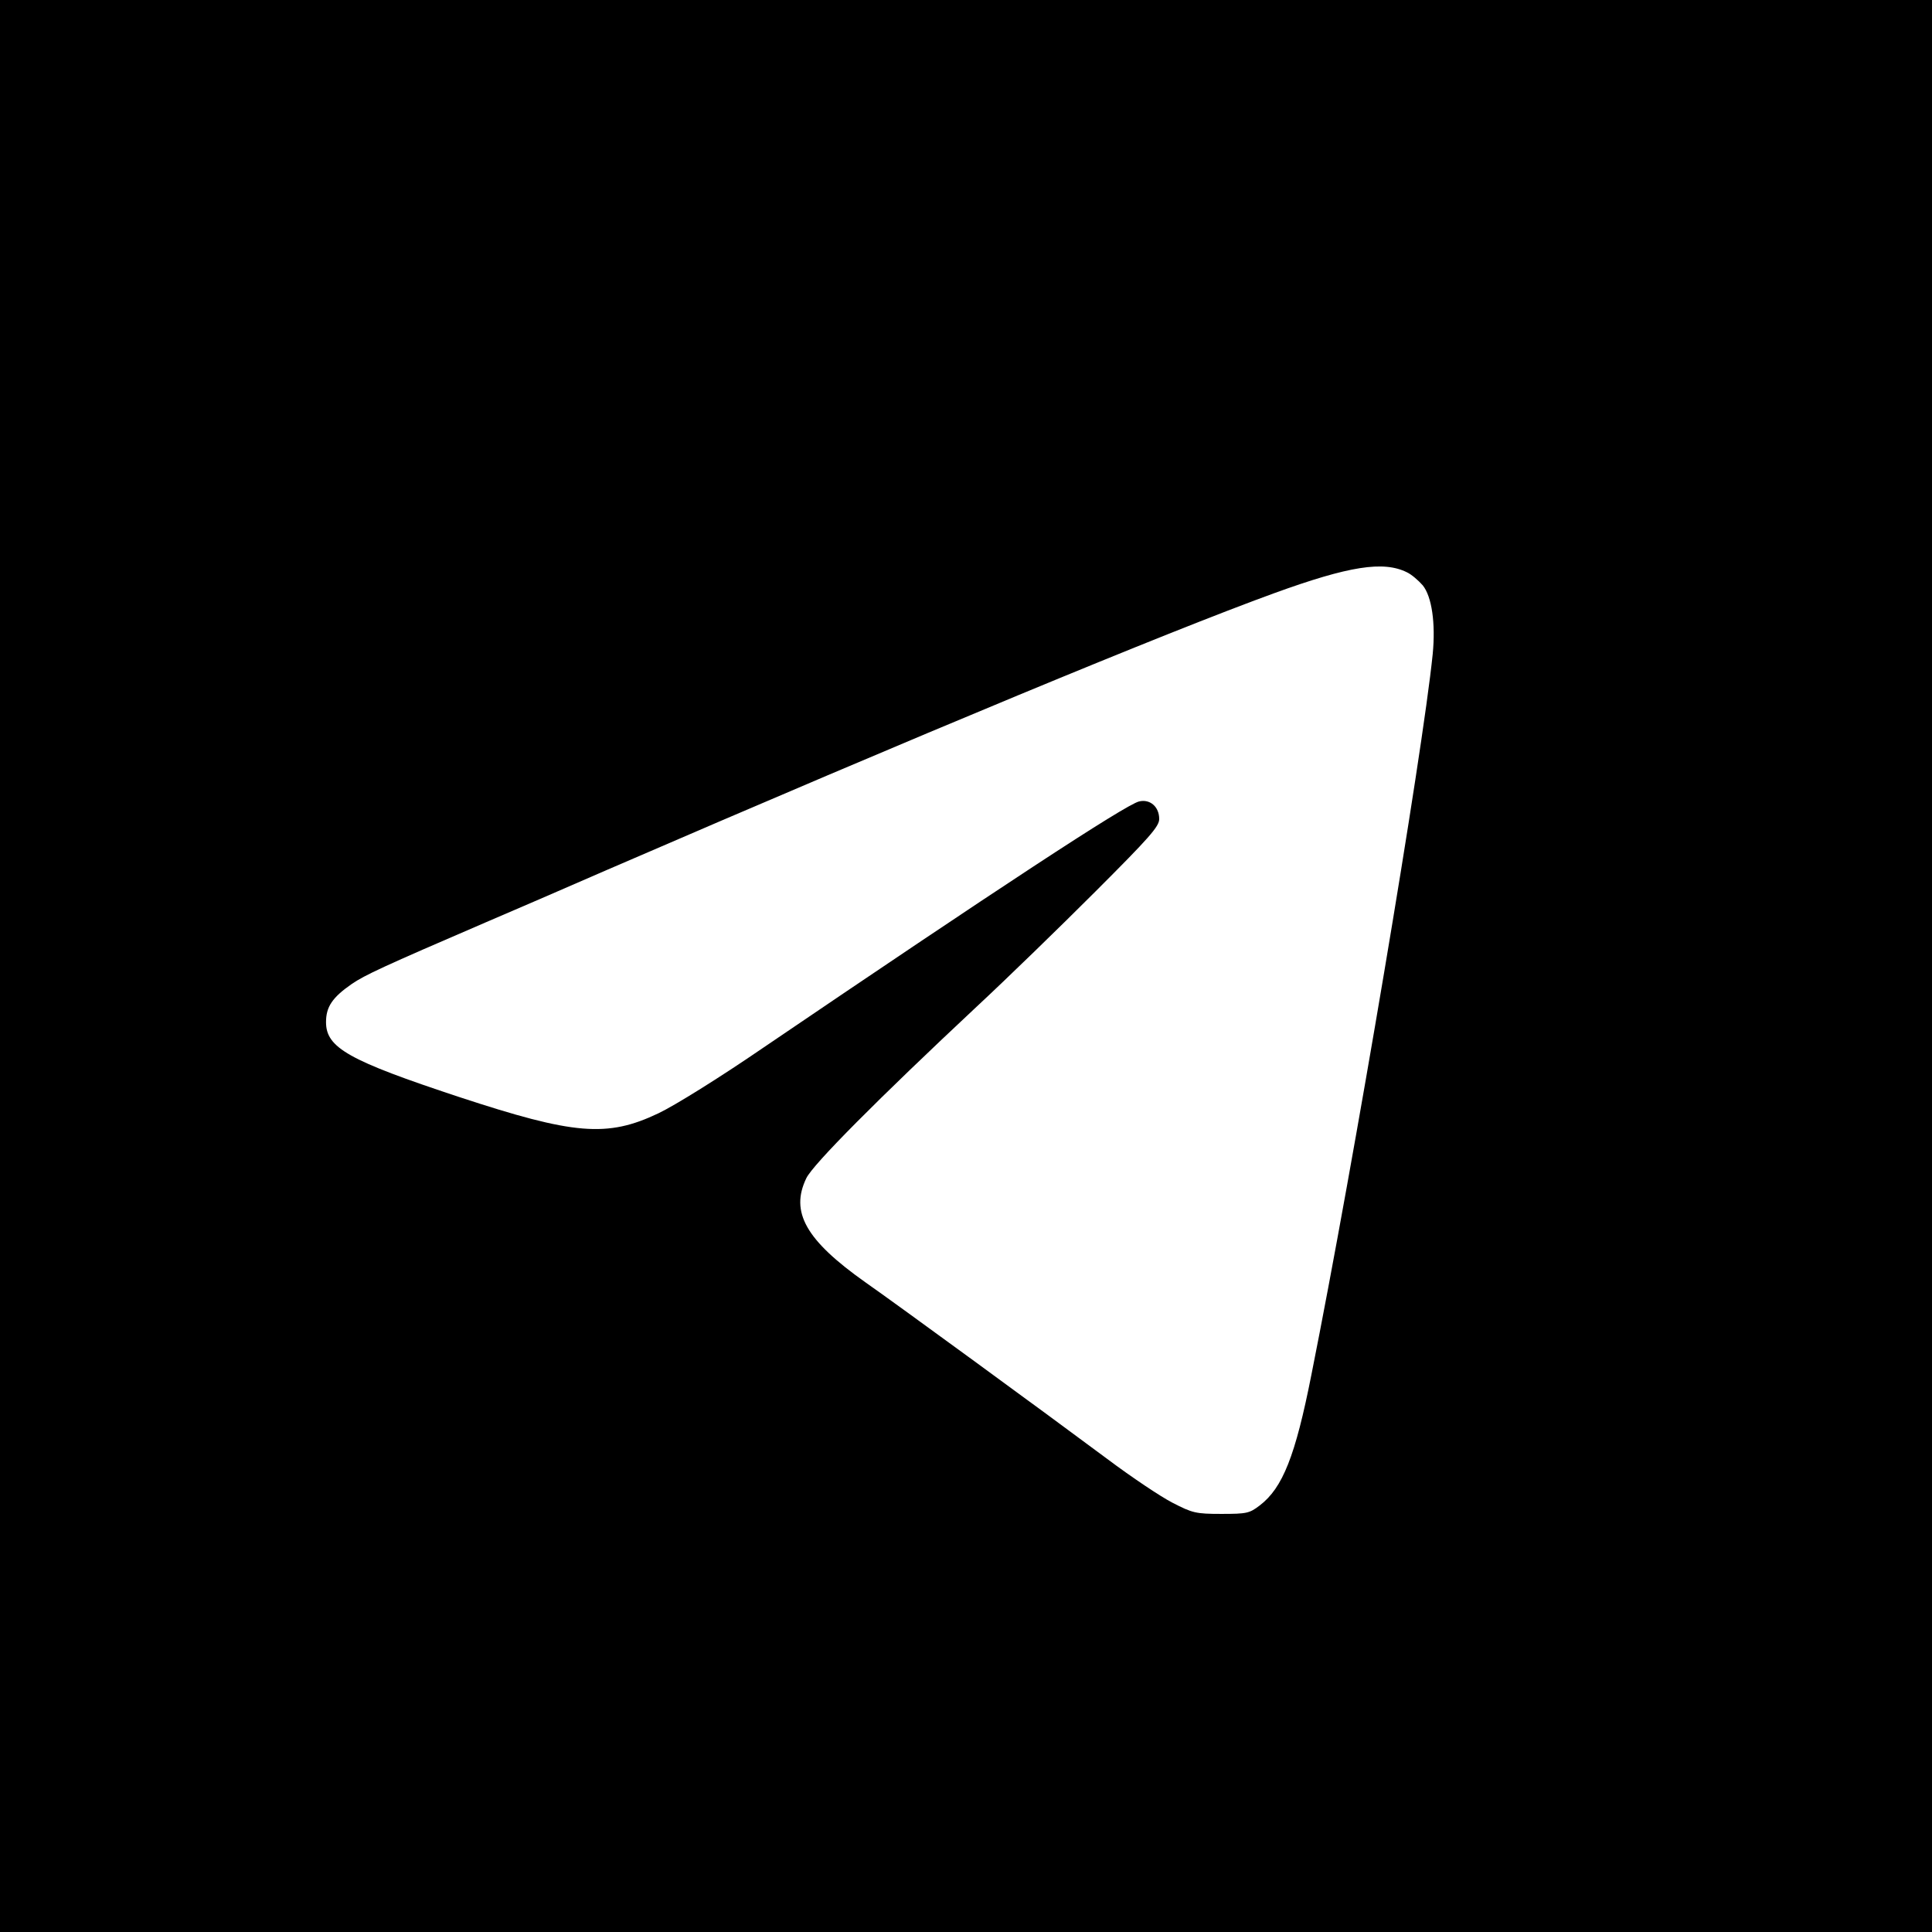 <?xml version="1.0" standalone="no"?>
<!DOCTYPE svg PUBLIC "-//W3C//DTD SVG 20010904//EN"
 "http://www.w3.org/TR/2001/REC-SVG-20010904/DTD/svg10.dtd">
<svg version="1.0" xmlns="http://www.w3.org/2000/svg"
 width="640pt" height="640pt" viewBox="0 0 640 640"
 preserveAspectRatio="xMidYMid meet">
<g transform="translate(0,640) scale(0.1,-0.1)"
fill="#000000" stroke="none">
<path d="M0 3200 l0 -3200 3200 0 3200 0 0 3200 0 3200 -3200 0 -3200 0 0
-3200z m4661 1304 c15 -7 38 -27 52 -43 30 -37 43 -125 33 -228 -34 -334 -261
-1682 -402 -2388 -53 -268 -95 -374 -171 -432 -34 -26 -43 -28 -127 -28 -85 0
-96 3 -162 37 -39 20 -136 85 -216 145 -200 149 -702 516 -801 585 -198 140
-250 233 -196 345 22 46 237 262 564 568 99 92 276 264 393 381 180 180 212
216 212 241 0 41 -31 67 -67 58 -45 -11 -472 -291 -1248 -818 -140 -96 -291
-190 -344 -215 -170 -81 -280 -71 -660 54 -366 121 -441 163 -441 248 0 51 21
82 86 127 43 29 100 56 444 204 80 34 260 112 400 173 1036 448 1856 788 2211
917 248 90 362 108 440 69z"/>
</g>
</svg>
